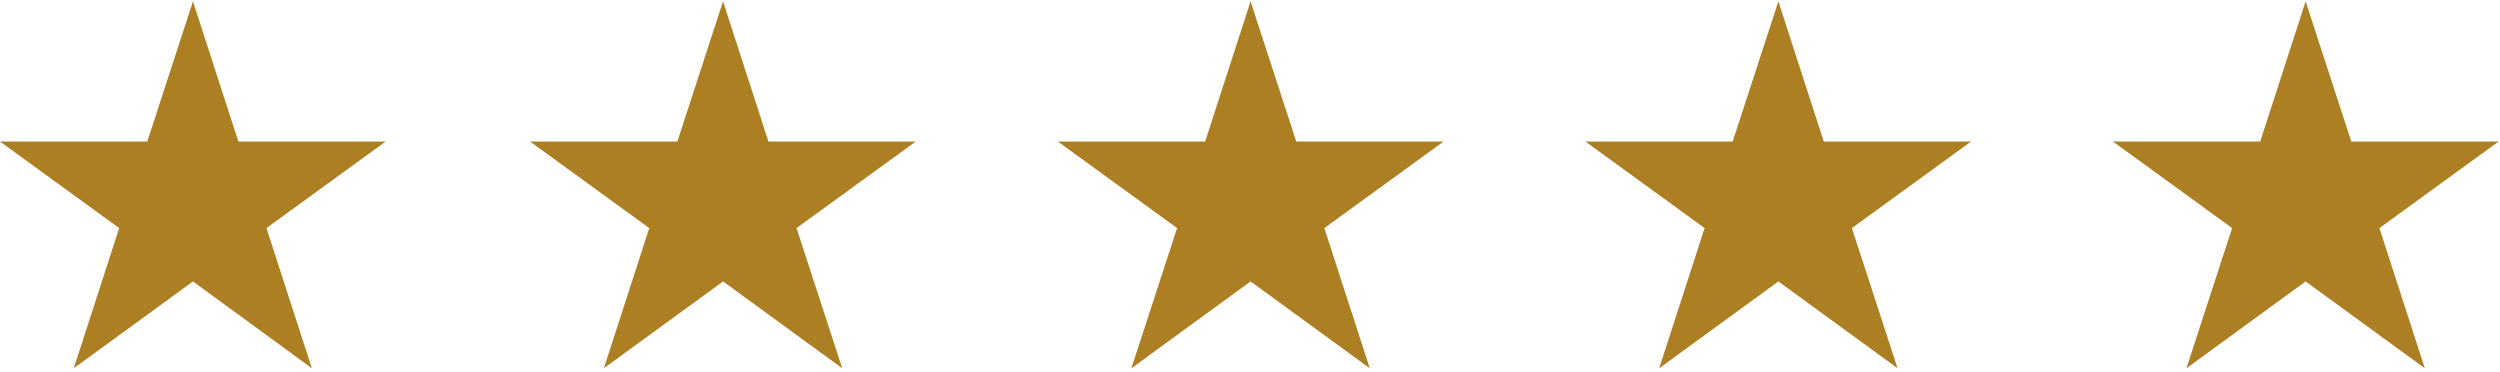 <svg version="1.2" xmlns="http://www.w3.org/2000/svg" viewBox="0 0 881 130" width="148" height="22"><style>.a{fill:#ad7f23;}</style><path fill-rule="evenodd" class="a" d="m68 0l16 49.4h51.9l-42 30.5 16 49.4-41.9-30.6-42 30.6 16-49.4-42-30.5h51.9z"/><path fill-rule="evenodd" class="a" d="m254.8 0l16 49.4h51.9l-42 30.5 16.1 49.4-42-30.6-42 30.6 16-49.4-42-30.5h51.9z"/><path fill-rule="evenodd" class="a" d="m440.7 0l16.1 49.4h51.9l-42 30.5 16 49.4-42-30.6-42 30.6 16.1-49.4-42-30.5h51.9z"/><path fill-rule="evenodd" class="a" d="m626.7 0l16 49.4h51.9l-42 30.5 16.1 49.4-42-30.6-42 30.6 16-49.4-42-30.5h51.9z"/><path fill-rule="evenodd" class="a" d="m812.5 0l16.1 49.4h51.9l-42 30.5 16 49.4-42-30.6-42 30.6 16.1-49.4-42-30.5h51.9z"/></svg>